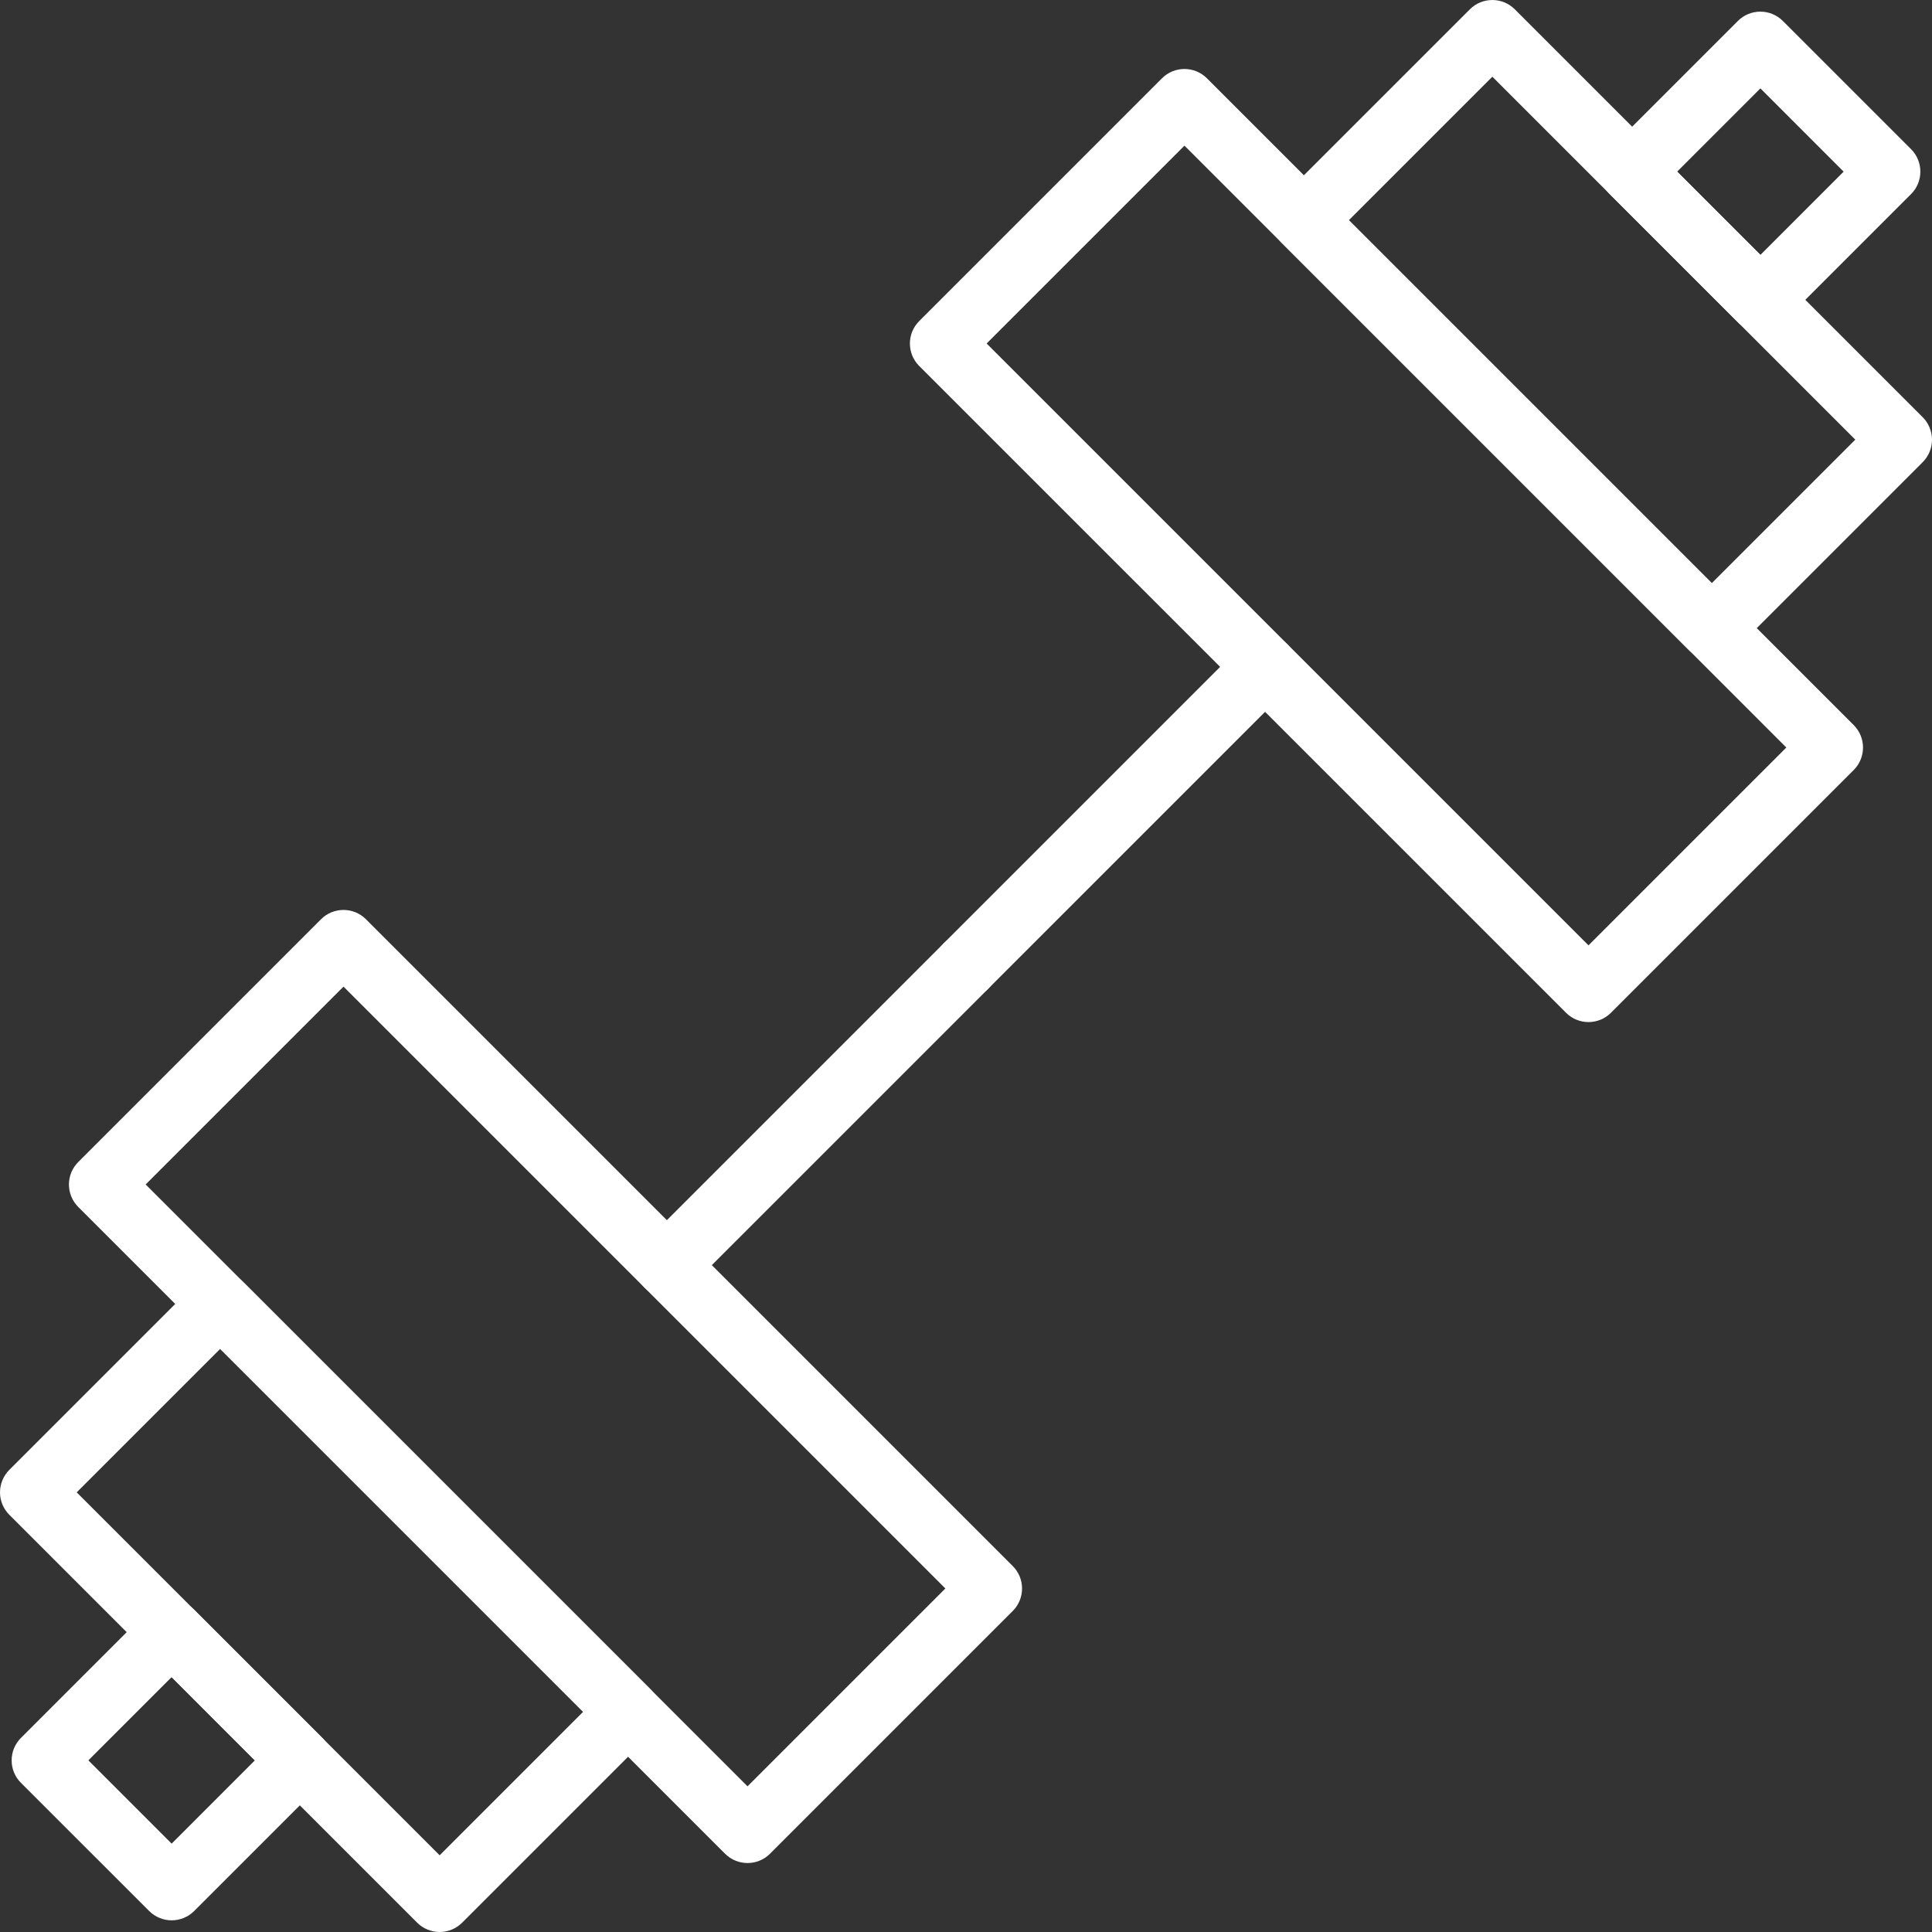 <?xml version="1.0" encoding="UTF-8"?> <!-- Generator: Adobe Illustrator 24.1.2, SVG Export Plug-In . SVG Version: 6.00 Build 0) --> <svg xmlns="http://www.w3.org/2000/svg" xmlns:xlink="http://www.w3.org/1999/xlink" id="Слой_1" x="0px" y="0px" viewBox="0 0 500 500" style="enable-background:new 0 0 500 500;" xml:space="preserve"><rect x="0" y="0" width="500" height="500" fill="#333333" stroke="none"/> <style type="text/css"> .st0{fill:#986B58;} .st1{fill:#FFFFFF;} .st2{fill-rule:evenodd;clip-rule:evenodd;fill:#FFFFFF;} .st3{fill:#986B58;stroke:#986B58;stroke-width:2.835;stroke-miterlimit:10;} </style> <g> <g> <path class="st1" d="M193.46,482.15c-2.1,0-4.21-0.8-5.82-2.41L20.25,312.36c-3.21-3.21-3.21-8.42,0-11.63l62.83-62.83 c3.21-3.21,8.42-3.21,11.63,0l167.39,167.39c3.21,3.21,3.21,8.42,0,11.63l-62.83,62.83C197.67,481.35,195.56,482.15,193.46,482.15 z M37.7,306.54L193.46,462.3l51.2-51.2L88.9,255.34L37.7,306.54z"></path> </g> <g> <path class="st1" d="M113.78,500c-2.18,0-4.27-0.87-5.82-2.41L2.41,392.03C0.87,390.49,0,388.4,0,386.22 c0-2.18,0.87-4.27,2.41-5.82l48.76-48.76c3.21-3.21,8.42-3.21,11.63,0L168.36,437.2c3.21,3.21,3.21,8.42,0,11.63l-48.76,48.76 C118.06,499.13,115.97,500,113.78,500z M19.85,386.22l93.93,93.93l37.13-37.13l-93.93-93.93L19.85,386.22z"></path> </g> <g> <path class="st1" d="M44.42,496.98c-2.18,0-4.27-0.87-5.82-2.41L5.42,461.4c-3.21-3.21-3.21-8.42,0-11.63l33.18-33.18 c1.54-1.54,3.63-2.41,5.82-2.41c2.18,0,4.27,0.87,5.82,2.41l33.18,33.18c3.21,3.21,3.21,8.42,0,11.63l-33.18,33.18 C48.69,496.12,46.6,496.98,44.42,496.98z M22.87,455.58l21.55,21.55l21.54-21.55l-21.54-21.55L22.87,455.58z"></path> </g> <g> <path class="st1" d="M172.6,335.63c-2.11,0-4.21-0.8-5.82-2.41c-3.21-3.21-3.21-8.42,0-11.63l77.4-77.4 c3.21-3.21,8.42-3.21,11.63,0c3.21,3.21,3.21,8.42,0,11.63l-77.4,77.4C176.81,334.82,174.7,335.63,172.6,335.63z"></path> </g> <g> <g> <path class="st1" d="M411.1,264.51c-2.1,0-4.21-0.8-5.82-2.41L237.89,94.72c-3.21-3.21-3.21-8.42,0-11.63l62.83-62.83 c3.21-3.21,8.42-3.21,11.63,0l167.39,167.39c3.21,3.21,3.21,8.42,0,11.63l-62.83,62.83C415.31,263.71,413.2,264.51,411.1,264.51z M255.34,88.9L411.1,244.66l51.2-51.2L306.54,37.7L255.34,88.9z"></path> </g> <g> <path class="st1" d="M443.02,170.77c-2.1,0-4.21-0.8-5.82-2.41L331.64,62.8c-1.54-1.54-2.41-3.63-2.41-5.82 c0-2.18,0.87-4.27,2.41-5.82L380.4,2.41c3.21-3.21,8.42-3.21,11.63,0l105.56,105.56c1.54,1.54,2.41,3.63,2.41,5.82 s-0.87,4.27-2.41,5.82l-48.76,48.76C447.23,169.96,445.12,170.77,443.02,170.77z M349.09,56.98l93.93,93.93l37.13-37.13 l-93.93-93.93L349.09,56.98z"></path> </g> <g> <path class="st1" d="M455.58,85.82c-2.18,0-4.27-0.87-5.82-2.41l-33.18-33.18c-3.21-3.21-3.21-8.42,0-11.63l33.18-33.18 c1.54-1.54,3.63-2.41,5.82-2.41s4.27,0.87,5.82,2.41l33.18,33.18c3.21,3.21,3.21,8.42,0,11.63L461.4,83.41 C459.86,84.95,457.77,85.82,455.58,85.82z M434.04,44.42l21.55,21.55l21.54-21.55l-21.54-21.55L434.04,44.42z"></path> </g> <g> <path class="st1" d="M250,258.22c-2.1,0-4.21-0.8-5.82-2.41c-3.21-3.21-3.21-8.42,0-11.63l77.4-77.4c3.21-3.21,8.42-3.21,11.63,0 c3.21,3.21,3.21,8.42,0,11.63l-77.4,77.4C254.21,257.42,252.1,258.22,250,258.22z"></path> </g> </g> </g> </svg> 